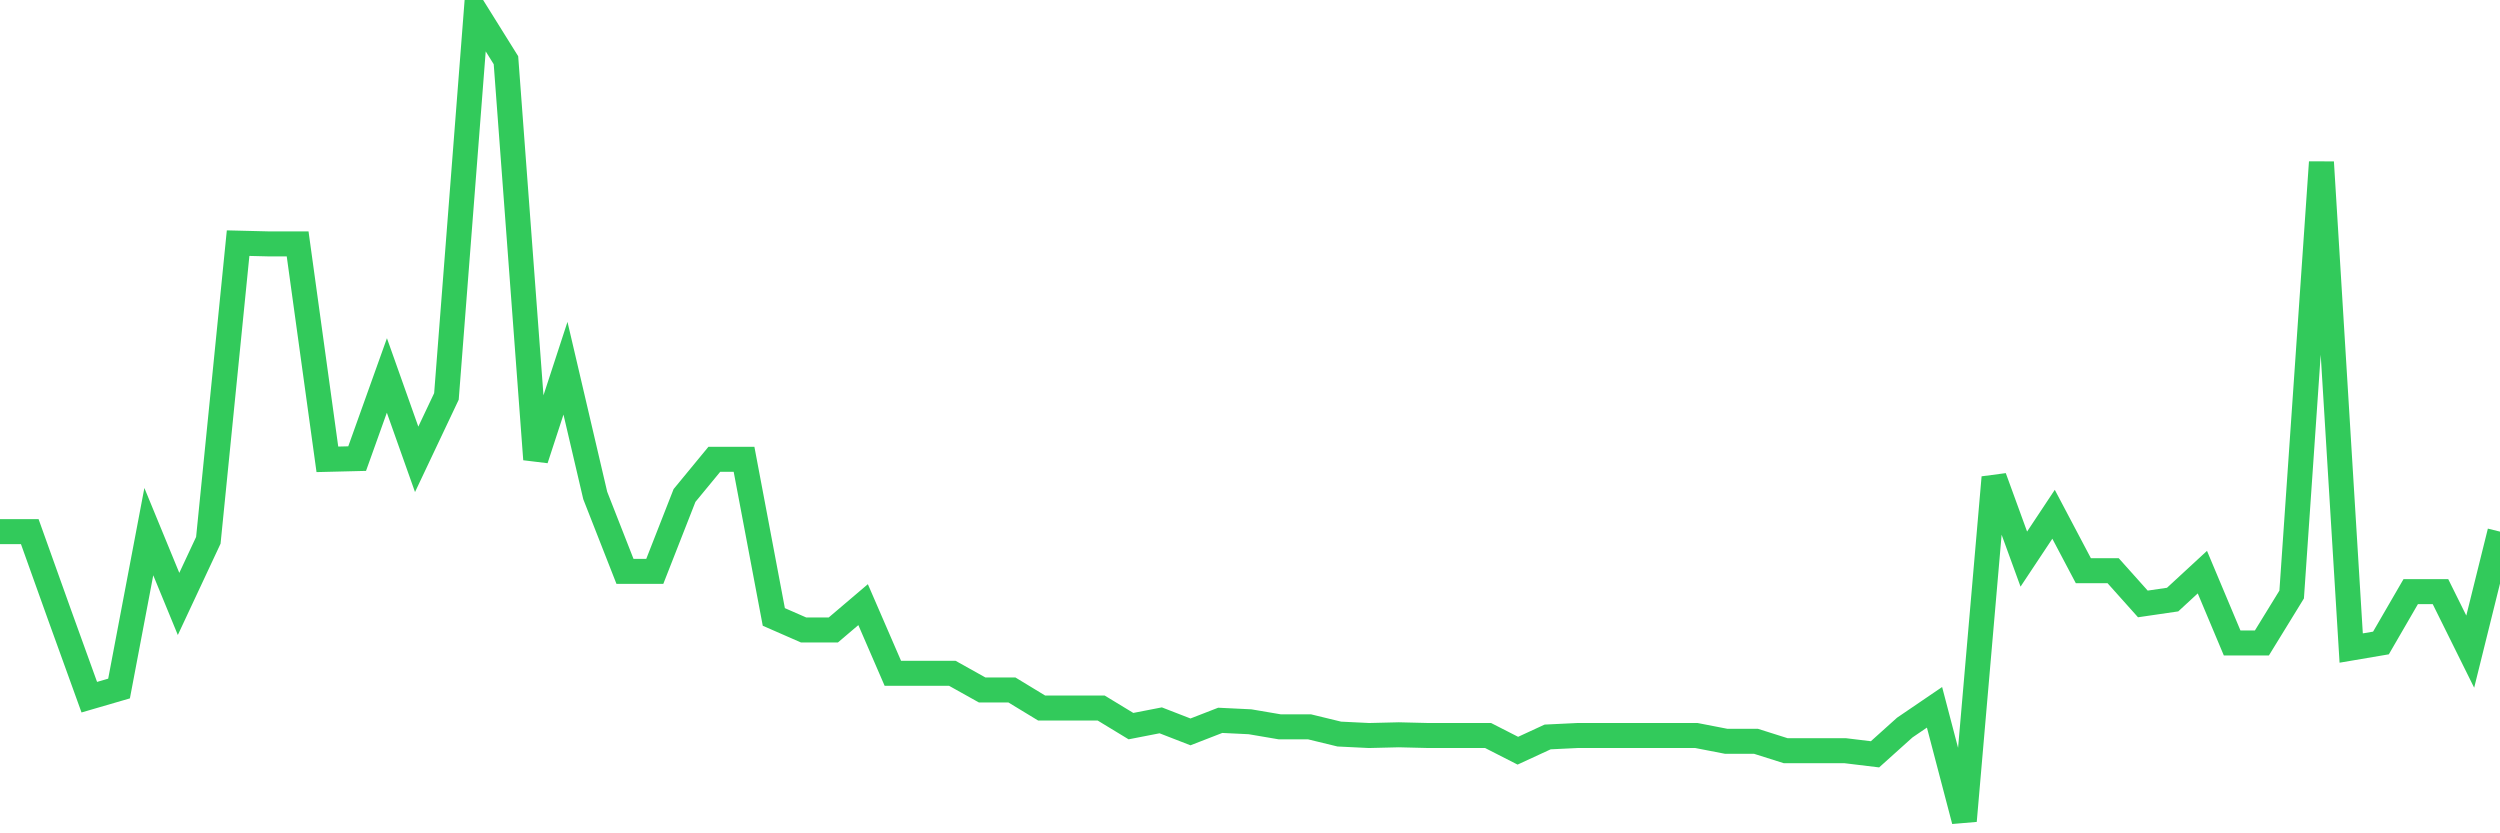 <svg
  xmlns="http://www.w3.org/2000/svg"
  xmlns:xlink="http://www.w3.org/1999/xlink"
  width="120"
  height="40"
  viewBox="0 0 120 40"
  preserveAspectRatio="none"
>
  <polyline
    points="0,25.518 1.429,25.518 2.857,29.509 4.286,33.465 5.714,33.049 7.143,25.518 8.571,28.989 10,25.935 11.429,11.671 12.857,11.706 14.286,11.706 15.714,22.048 17.143,22.013 18.571,18.022 20,22.048 21.429,19.028 22.857,0.6 24.286,2.891 25.714,22.048 27.143,17.675 28.571,23.783 30,27.427 31.429,27.427 32.857,23.783 34.286,22.048 35.714,22.048 37.143,29.613 38.571,30.238 40,30.238 41.429,29.023 42.857,32.32 44.286,32.32 45.714,32.32 47.143,33.118 48.571,33.118 50,33.986 51.429,33.986 52.857,33.986 54.286,34.854 55.714,34.576 57.143,35.131 58.571,34.576 60,34.645 61.429,34.888 62.857,34.888 64.286,35.235 65.714,35.305 67.143,35.27 68.571,35.305 70,35.305 71.429,35.305 72.857,36.034 74.286,35.374 75.714,35.305 77.143,35.305 78.571,35.305 80,35.305 81.429,35.305 82.857,35.582 84.286,35.582 85.714,36.034 87.143,36.034 88.571,36.034 90,36.207 91.429,34.923 92.857,33.951 94.286,39.4 95.714,22.915 97.143,26.837 98.571,24.685 100,27.392 101.429,27.392 102.857,28.989 104.286,28.78 105.714,27.462 107.143,30.863 108.571,30.863 110,28.537 111.429,7.784 112.857,31.106 114.286,30.863 115.714,28.399 117.143,28.399 118.571,31.279 120,25.518"
    fill="none"
    stroke="#32ca5b"
    stroke-width="1.2"
  >
  </polyline>
</svg>